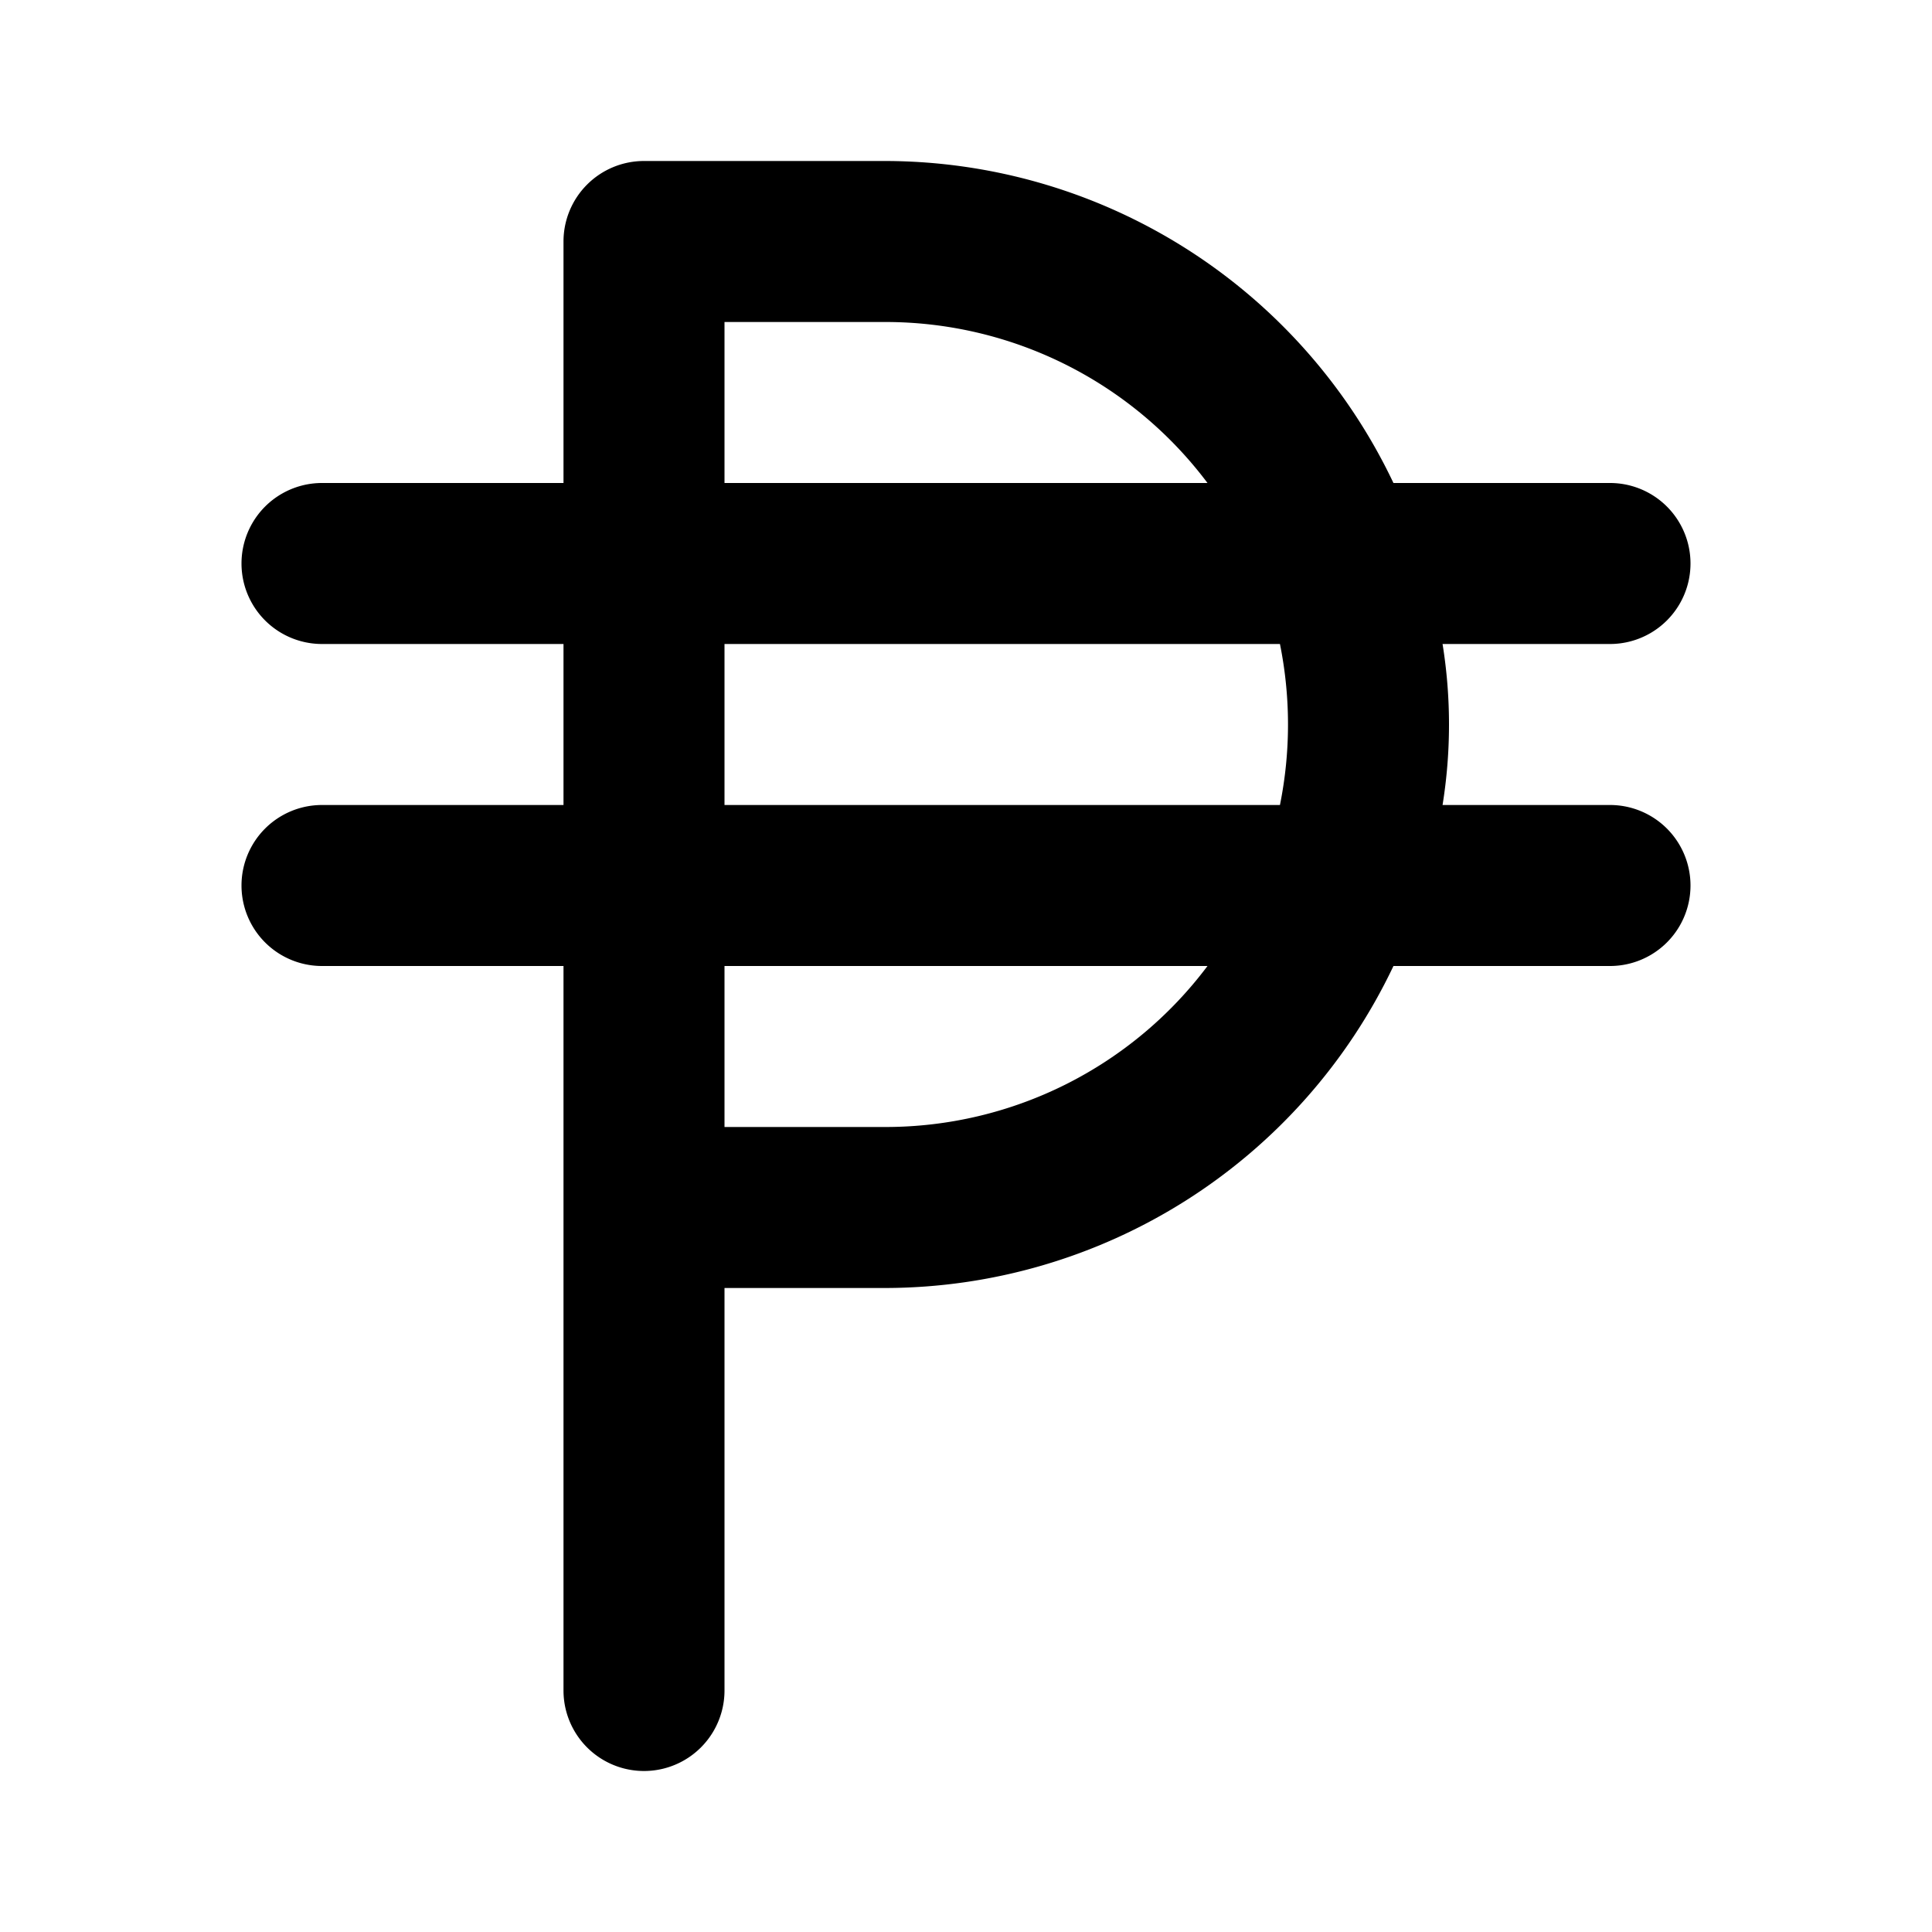 <?xml version="1.0" encoding="utf-8"?><!-- Скачано с сайта svg4.ru / Downloaded from svg4.ru -->
<svg fill="#000000" width="800px" height="800px" viewBox="0 0 24 24" id="phillippine-peso" data-name="Flat Color" xmlns="http://www.w3.org/2000/svg" class="icon flat-color"><path id="primary" d="M20,10H17.92a6.29,6.29,0,0,0,0-2H20a1,1,0,0,0,0-2H17.31A7,7,0,0,0,11,2H8A1,1,0,0,0,7,3V6H4A1,1,0,0,0,4,8H7v2H4a1,1,0,0,0,0,2H7v9a1,1,0,0,0,2,0V16h2a7,7,0,0,0,6.31-4H20a1,1,0,0,0,0-2ZM9,4h2a5,5,0,0,1,4,2H9ZM9,8h6.9a5.05,5.05,0,0,1,0,2H9Zm2,6H9V12h6A5,5,0,0,1,11,14Z" style="fill: rgb(0, 0, 0);"></path></svg>